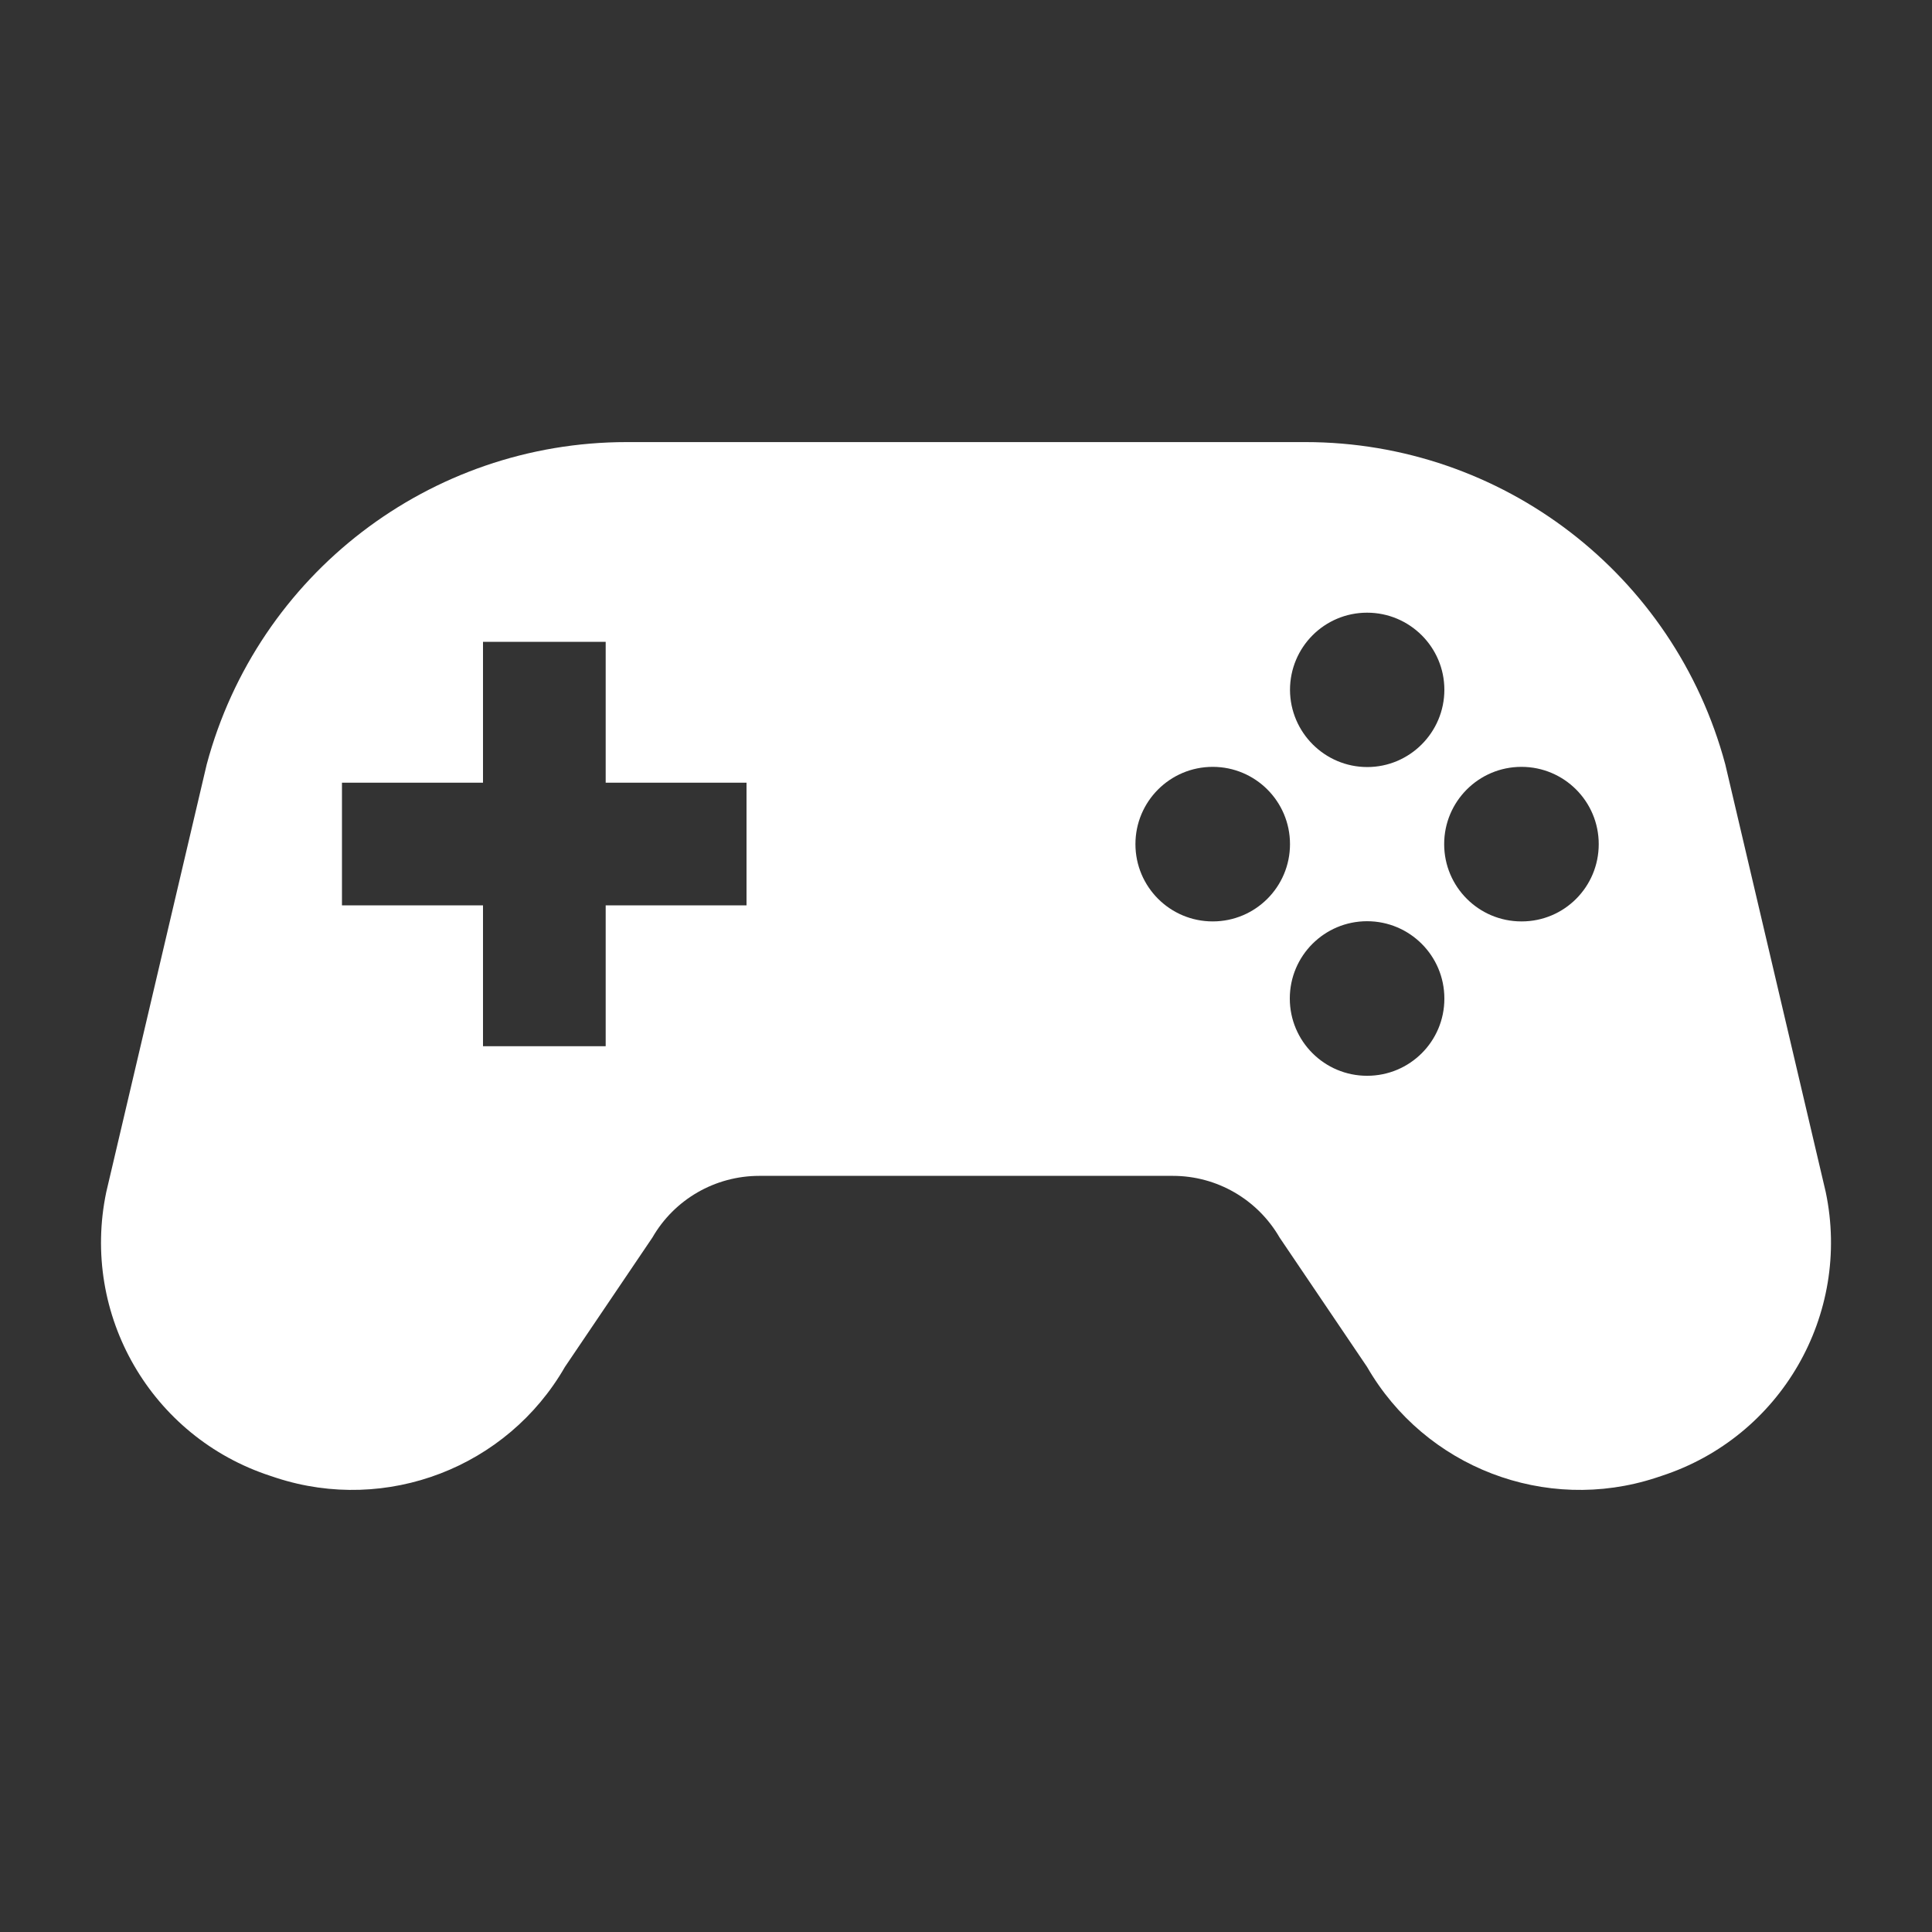 <?xml version="1.0" encoding="utf-8"?>
<!-- Generator: Adobe Illustrator 16.0.0, SVG Export Plug-In . SVG Version: 6.00 Build 0)  -->
<!DOCTYPE svg PUBLIC "-//W3C//DTD SVG 1.1//EN" "http://www.w3.org/Graphics/SVG/1.1/DTD/svg11.dtd">
<svg version="1.1" id="Layer_1" xmlns="http://www.w3.org/2000/svg" xmlns:xlink="http://www.w3.org/1999/xlink" x="0px" y="0px"
	 width="1000px" height="1000px" viewBox="0 0 1000 1000" enable-background="new 0 0 1000 1000" xml:space="preserve">
<rect x="0" y="0" width="1000" height="1000" fill="#333333" stroke="none"/>
<path fill="#FFFFFF" d="M945,617.024l-52-221.4c-26.4-98.4-115.5-166.801-217.4-166.801H324.4c-101.9,0-191,68.4-217.4,166.801
	l-52,221.4c-13.3,63.5,23.3,126.8,85,146.9l3,1c57.1,18.6,119.5-5.4,149.4-57.4l45.3-67c11.399-19.8,32.5-31.9,55.3-31.9h214.1
	c22.801,0,43.801,12.2,55.2,31.9l45.3,67c30,52,92.301,76,149.4,57.4l3-1C921.7,743.824,958.3,680.524,945,617.024z M386.4,468.623
	h-72.9v72.901H250v-72.901h-73v-63.5h73v-72.899h63.5v72.899h72.9V468.623L386.4,468.623z M707.6,317.124
	c22.101,0,40,17.899,40,39.899s-17.899,40-39.899,40s-39.9-17.899-40-39.899C667.7,335.023,685.5,317.124,707.6,317.124
	L707.6,317.124z M627.7,476.924c-22.101,0-40-17.9-40-40c0-22.101,17.899-40,40-40c22.1,0,40,17.899,40,40
	C667.7,459.023,649.8,476.924,627.7,476.924L627.7,476.924z M707.6,556.824c-22.1,0-40-17.899-40-40s17.9-40.001,40-40.001
	c22.101,0,40,17.9,40,40.001c0,0,0,0,0,0.101C747.6,538.925,729.8,556.824,707.6,556.824C707.7,556.824,707.7,556.824,707.6,556.824
	z M787.5,476.924c-22.1,0-40-17.9-40-40c0-22.101,17.9-40,40-40s40,17.899,40,40c0,22.1-17.8,40-39.9,40
	C787.6,476.924,787.6,476.924,787.5,476.924L787.5,476.924z"/>
</svg>
